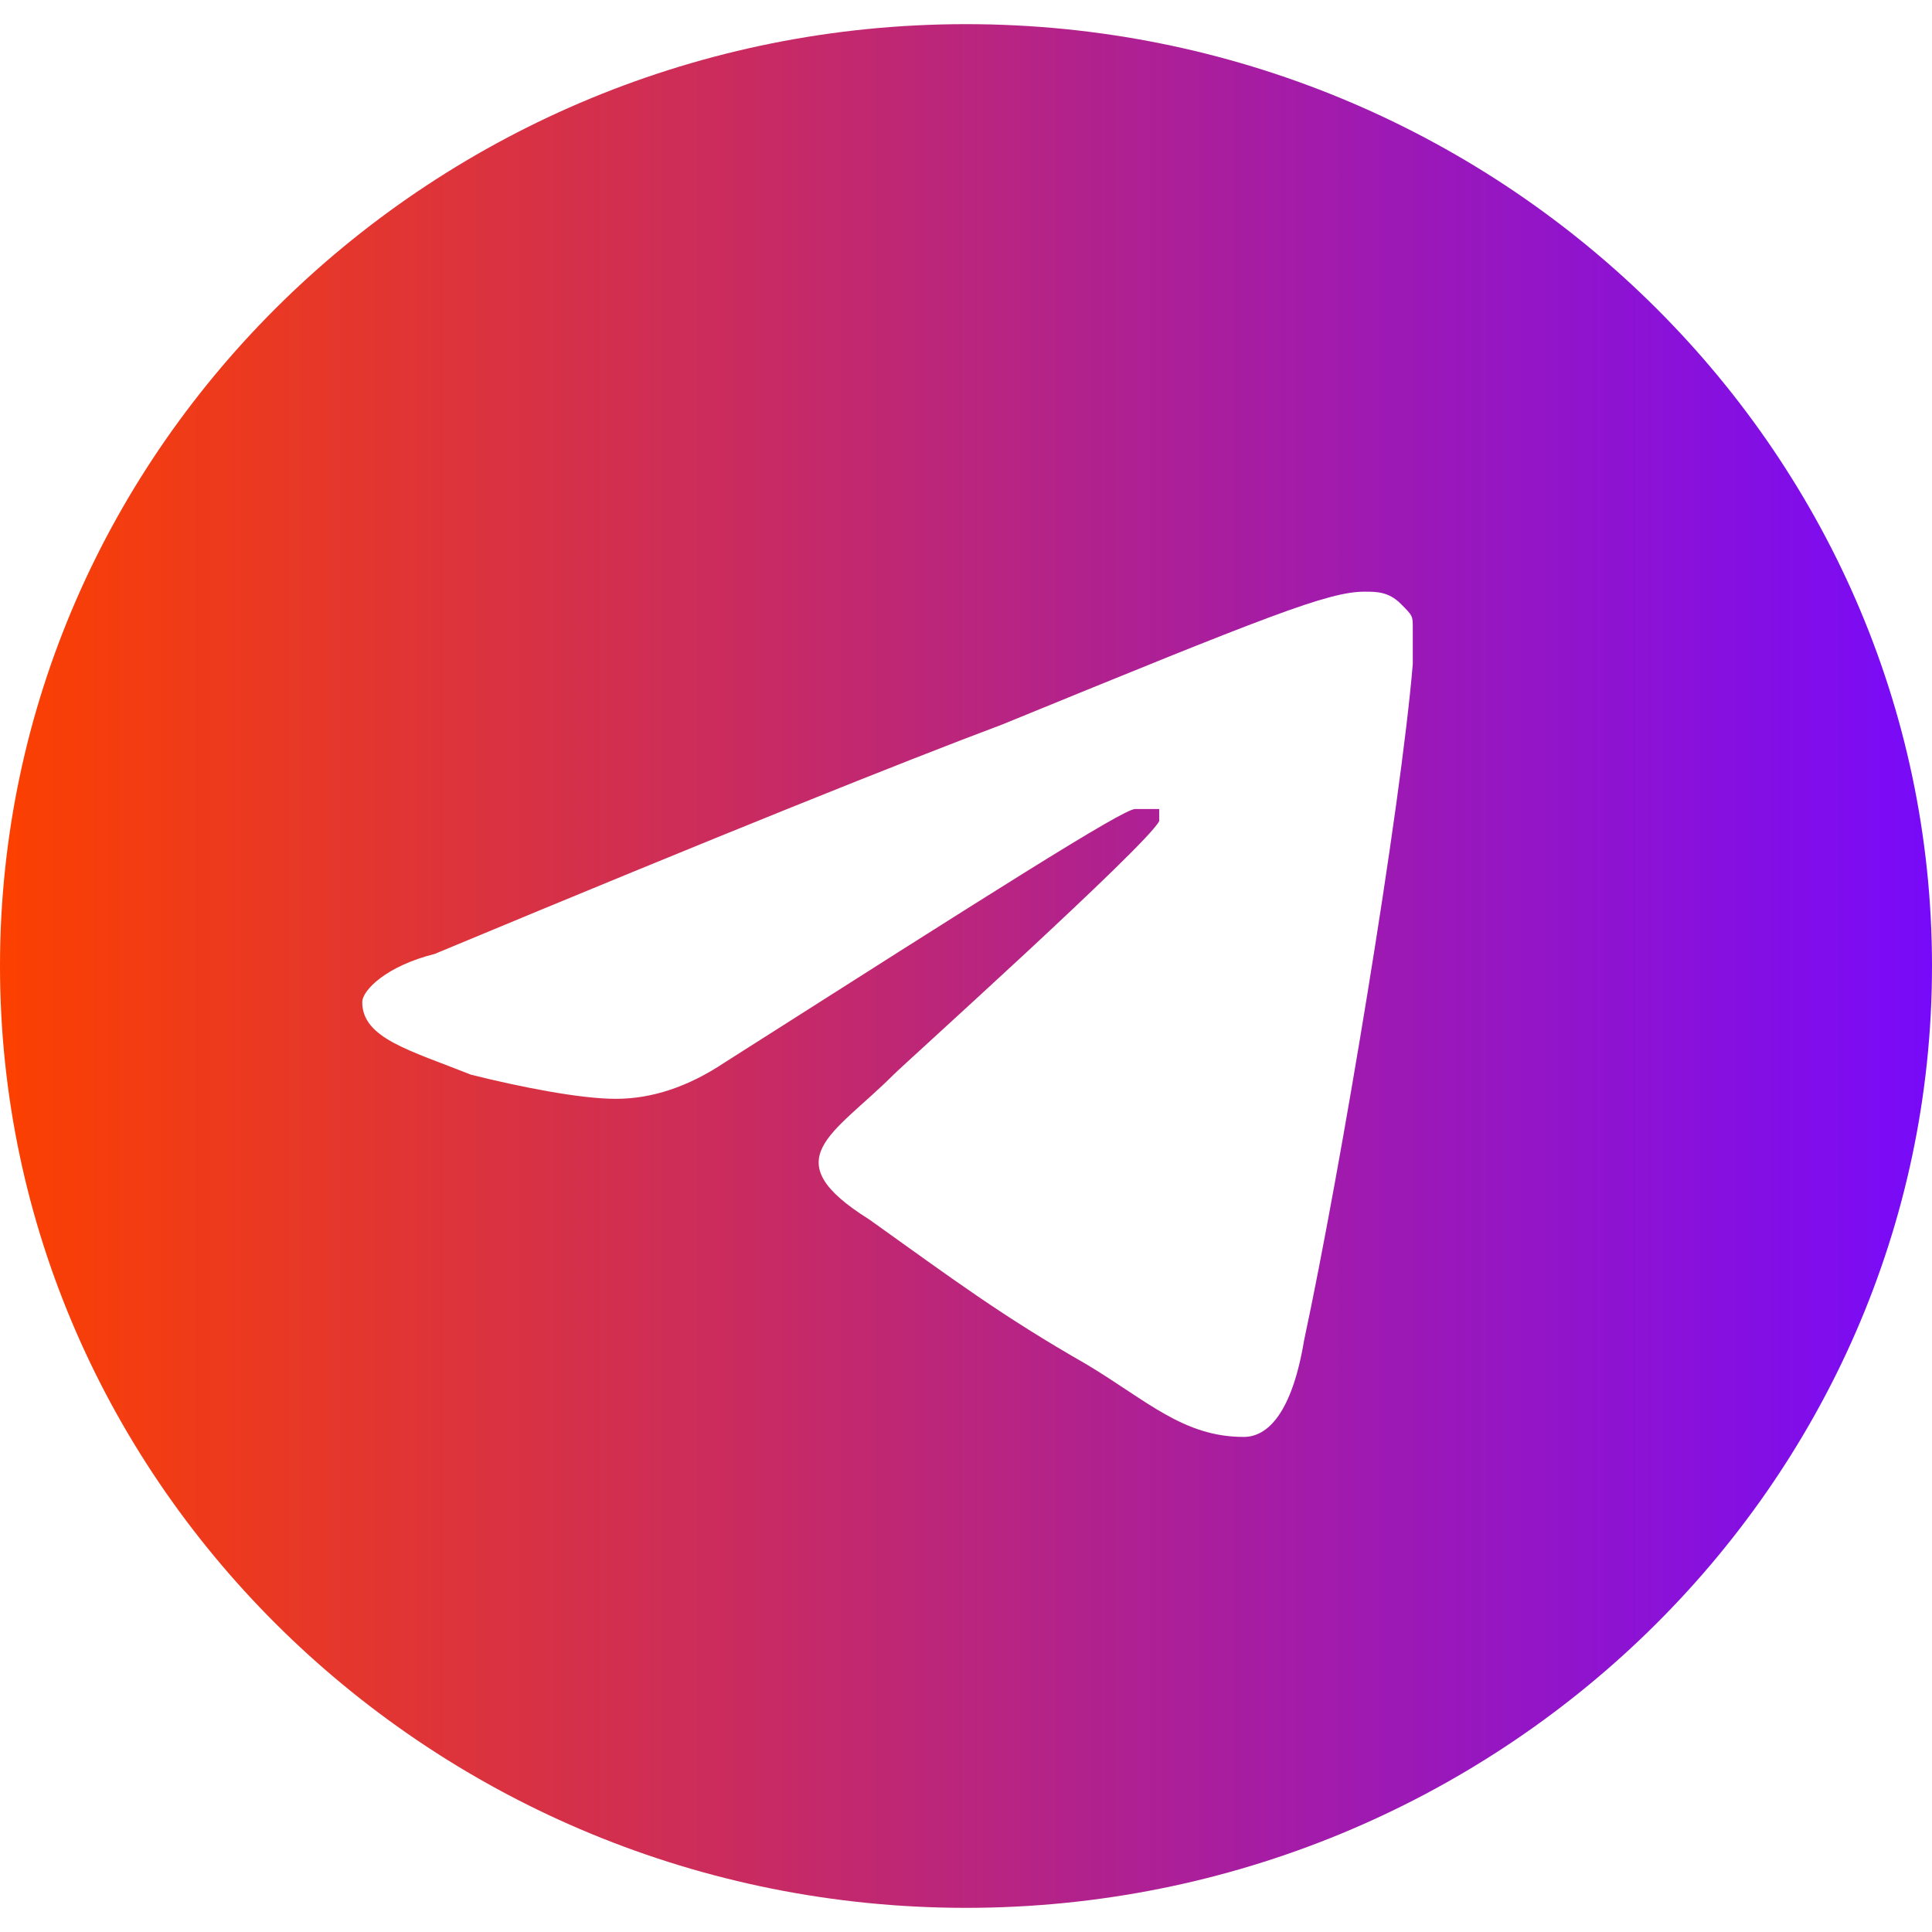<?xml version="1.0" encoding="utf-8"?>
<!-- Generator: Adobe Illustrator 25.2.3, SVG Export Plug-In . SVG Version: 6.00 Build 0)  -->
<svg version="1.1" id="Слой_1" xmlns="http://www.w3.org/2000/svg" xmlns:xlink="http://www.w3.org/1999/xlink" x="0px" y="0px"
	 viewBox="0 0 16 16" style="enable-background:new 0 0 16 16;" xml:space="preserve">
<style type="text/css">
	.st0{fill:url(#SVGID_1_);}
</style>
<linearGradient id="SVGID_1_" gradientUnits="userSpaceOnUse" x1="0" y1="8" x2="16" y2="8">
	<stop  offset="0" style="stop-color:#FC4000"/>
	<stop  offset="1" style="stop-color:#780AFA"/>
</linearGradient>
<path class="st0" d="M8,0.2C3.6,0.2,0,3.7,0,8c0,4.3,3.6,7.8,8,7.8c4.4,0,8-3.5,8-7.8C16,3.7,12.4,0.2,8,0.2z M11.7,5.5
	c-0.1,1.2-0.6,4.2-0.9,5.6c-0.1,0.6-0.3,0.8-0.5,0.8c-0.5,0-0.8-0.3-1.3-0.6c-0.7-0.4-1.1-0.7-1.8-1.2C6.4,9.6,6.9,9.4,7.4,8.9
	C7.5,8.8,9.5,7,9.6,6.8c0,0,0-0.1,0-0.1c0,0-0.1,0-0.2,0C9.3,6.7,8.2,7.4,6,8.8C5.7,9,5.4,9.1,5.1,9.1C4.8,9.1,4.3,9,3.9,8.9
	C3.4,8.7,3,8.6,3,8.3c0-0.1,0.2-0.3,0.6-0.4C6,6.9,7.5,6.3,8.3,6c2.2-0.9,2.7-1.1,3-1.1c0.1,0,0.2,0,0.3,0.1
	c0.1,0.1,0.1,0.1,0.1,0.2C11.7,5.3,11.7,5.4,11.7,5.5L11.7,5.5z"/>
</svg>

